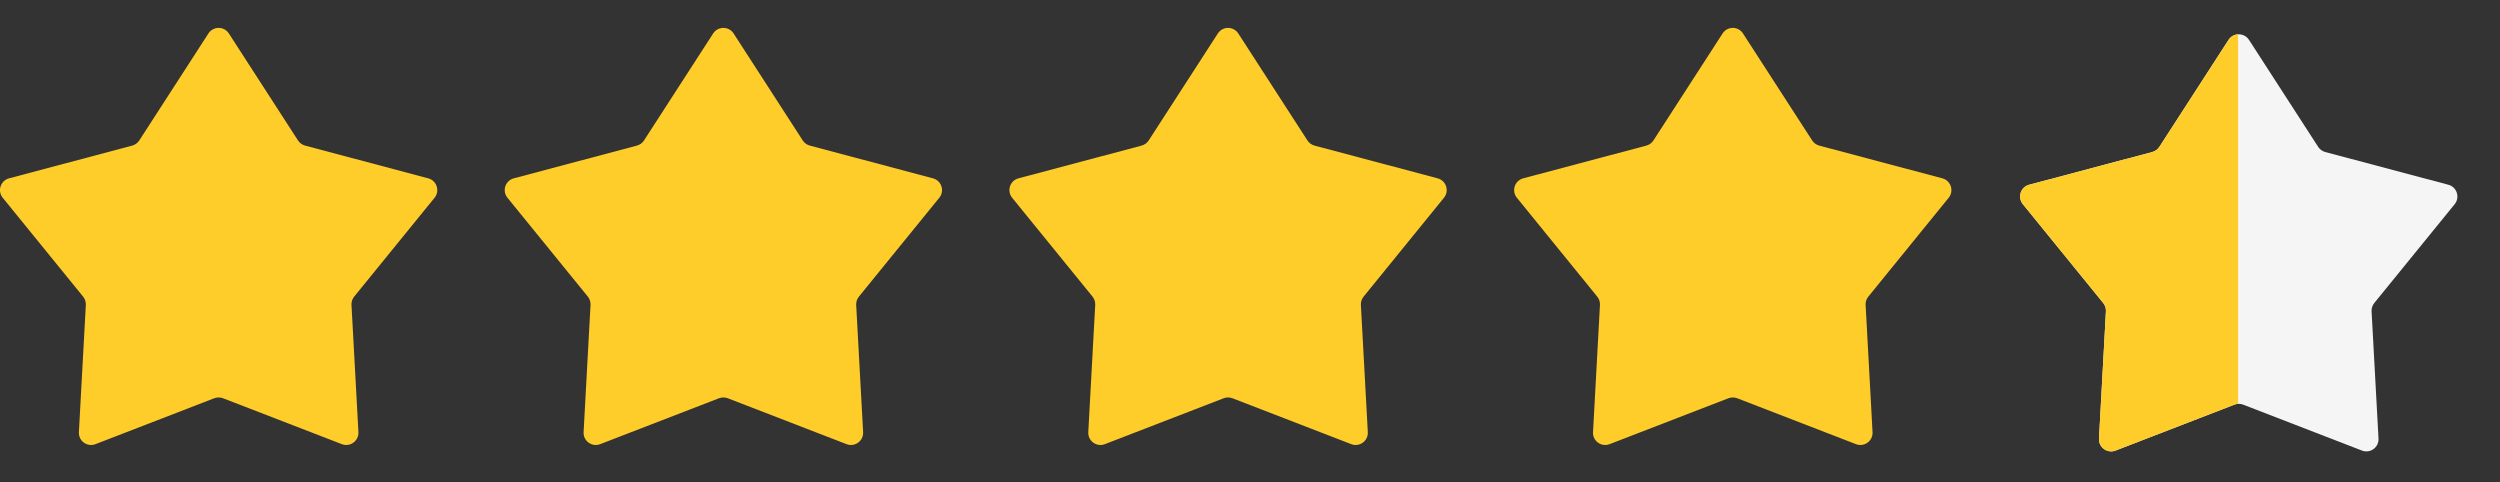 <?xml version="1.0" encoding="UTF-8"?> <svg xmlns="http://www.w3.org/2000/svg" width="57" height="11" viewBox="0 0 57 11" fill="none"><rect x="0" y="0" width="57" height="11" fill="#333333" stroke="none"/><path d="M4.752 0.763C4.861 0.594 5.109 0.594 5.218 0.763L6.795 3.203C6.832 3.26 6.89 3.302 6.957 3.32L9.764 4.066C9.958 4.118 10.035 4.353 9.908 4.509L8.075 6.763C8.032 6.816 8.01 6.884 8.014 6.953L8.172 9.853C8.182 10.054 7.982 10.199 7.795 10.127L5.085 9.08C5.021 9.056 4.949 9.056 4.885 9.08L2.176 10.127C1.988 10.199 1.788 10.054 1.799 9.853L1.957 6.953C1.96 6.884 1.938 6.816 1.895 6.763L0.062 4.509C-0.065 4.353 0.012 4.118 0.206 4.066L3.014 3.32C3.08 3.302 3.138 3.26 3.175 3.203L4.752 0.763Z" fill="#FFCD29"></path><path d="M16.26 0.763C16.369 0.594 16.617 0.594 16.726 0.763L18.303 3.203C18.34 3.26 18.398 3.302 18.465 3.32L21.272 4.066C21.466 4.118 21.543 4.353 21.416 4.509L19.583 6.763C19.54 6.816 19.518 6.884 19.521 6.953L19.679 9.853C19.69 10.054 19.49 10.199 19.302 10.127L16.593 9.08C16.529 9.056 16.457 9.056 16.393 9.08L13.683 10.127C13.496 10.199 13.296 10.054 13.306 9.853L13.464 6.953C13.468 6.884 13.446 6.816 13.403 6.763L11.57 4.509C11.443 4.353 11.52 4.118 11.714 4.066L14.521 3.32C14.588 3.302 14.646 3.26 14.683 3.203L16.26 0.763Z" fill="#FFCD29"></path><path d="M27.767 0.763C27.876 0.594 28.123 0.594 28.233 0.763L29.81 3.203C29.847 3.26 29.905 3.302 29.971 3.32L32.779 4.066C32.973 4.118 33.05 4.353 32.922 4.509L31.09 6.763C31.047 6.816 31.024 6.884 31.028 6.953L31.186 9.853C31.197 10.054 30.997 10.199 30.809 10.127L28.1 9.08C28.035 9.056 27.964 9.056 27.9 9.08L25.19 10.127C25.003 10.199 24.802 10.054 24.813 9.853L24.971 6.953C24.975 6.884 24.953 6.816 24.91 6.763L23.077 4.509C22.95 4.353 23.026 4.118 23.221 4.066L26.028 3.32C26.095 3.302 26.152 3.26 26.19 3.203L27.767 0.763Z" fill="#FFCD29"></path><path d="M39.275 0.763C39.384 0.594 39.631 0.594 39.74 0.763L41.318 3.203C41.355 3.26 41.413 3.302 41.479 3.32L44.286 4.066C44.481 4.118 44.557 4.353 44.43 4.509L42.598 6.763C42.554 6.816 42.532 6.884 42.536 6.953L42.694 9.853C42.705 10.054 42.505 10.199 42.317 10.127L39.608 9.08C39.543 9.056 39.472 9.056 39.408 9.08L36.698 10.127C36.51 10.199 36.31 10.054 36.321 9.853L36.479 6.953C36.483 6.884 36.461 6.816 36.417 6.763L34.585 4.509C34.458 4.353 34.534 4.118 34.729 4.066L37.536 3.32C37.603 3.302 37.66 3.26 37.698 3.203L39.275 0.763Z" fill="#FFCD29"></path><path d="M50.811 0.909C50.92 0.74 51.167 0.74 51.277 0.909L52.854 3.348C52.891 3.406 52.949 3.448 53.015 3.466L55.822 4.212C56.017 4.263 56.093 4.499 55.967 4.655L54.134 6.908C54.09 6.962 54.068 7.03 54.072 7.098L54.23 9.999C54.241 10.2 54.041 10.345 53.853 10.273L51.144 9.226C51.079 9.201 51.008 9.201 50.944 9.226L48.234 10.273C48.046 10.345 47.846 10.2 47.857 9.999L48.015 7.098C48.019 7.03 47.997 6.962 47.953 6.908L46.121 4.655C45.994 4.499 46.07 4.263 46.265 4.212L49.072 3.466C49.139 3.448 49.196 3.406 49.234 3.348L50.811 0.909Z" fill="#F5F5F5"></path><g clip-path="url(#clip0_5245_4553)"><path d="M50.811 0.909C50.92 0.74 51.167 0.74 51.277 0.909L52.854 3.348C52.891 3.406 52.949 3.448 53.015 3.466L55.822 4.212C56.017 4.263 56.093 4.499 55.967 4.655L54.134 6.908C54.09 6.962 54.068 7.03 54.072 7.098L54.23 9.999C54.241 10.2 54.041 10.345 53.853 10.273L51.144 9.226C51.079 9.201 51.008 9.201 50.944 9.226L48.234 10.273C48.046 10.345 47.846 10.2 47.857 9.999L48.015 7.098C48.019 7.03 47.997 6.962 47.953 6.908L46.121 4.655C45.994 4.499 46.07 4.263 46.265 4.212L49.072 3.466C49.139 3.448 49.196 3.406 49.234 3.348L50.811 0.909Z" fill="#FFCD29"></path></g><defs><clipPath id="clip0_5245_4553"><rect width="5" height="10" fill="white" transform="translate(46.029 0.391)"></rect></clipPath></defs></svg> 